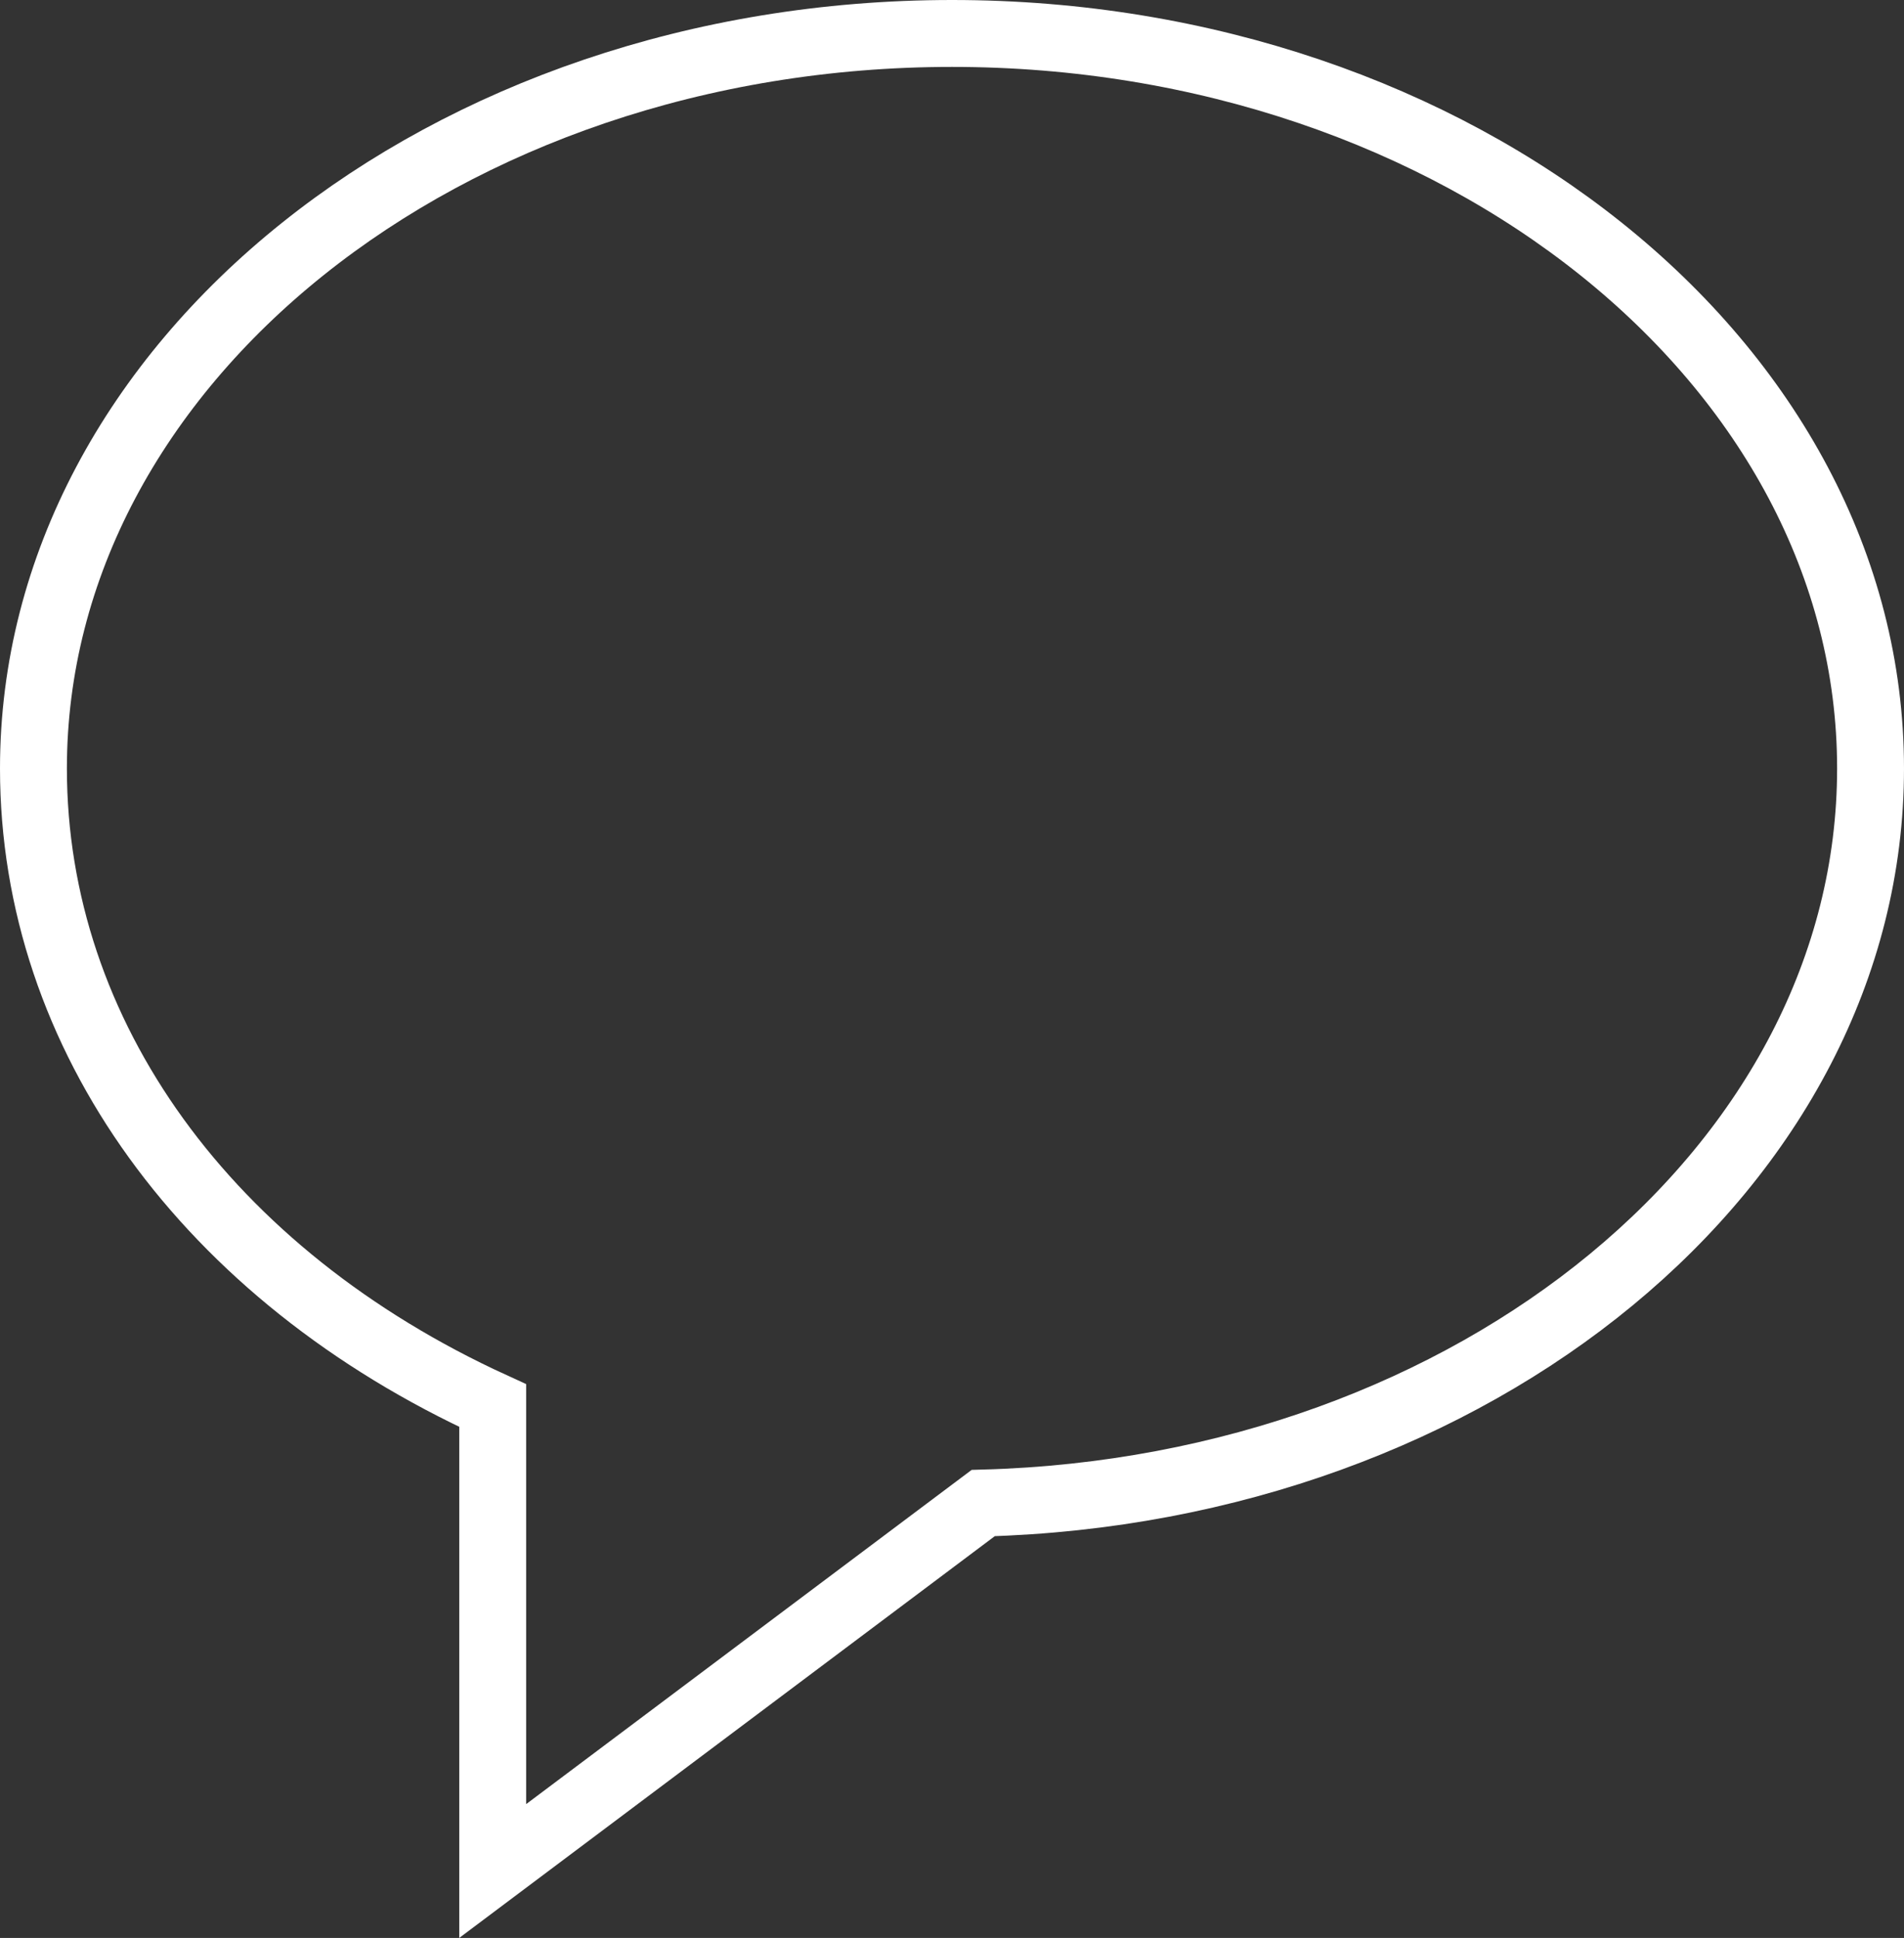 <svg xmlns="http://www.w3.org/2000/svg" width="28.465" height="28.965" viewBox="0 0 28.465 28.965">
    <rect x="0" y="0" width="28.465" height="28.965" fill="#333333" stroke="none"/>
    <path d="M16.733 3C9.16 3 3 7.929 3 13.986c0 3.993 2.606 7.573 6.866 9.522v6.957l7.333-5.5c7.356-.2 13.266-5.046 13.266-10.979C30.465 7.929 24.3 3 16.733 3z" transform="translate(-2.5 -2.5)" style="fill:none;stroke:#fff" data-name="Grupo 5097"/>
</svg>
